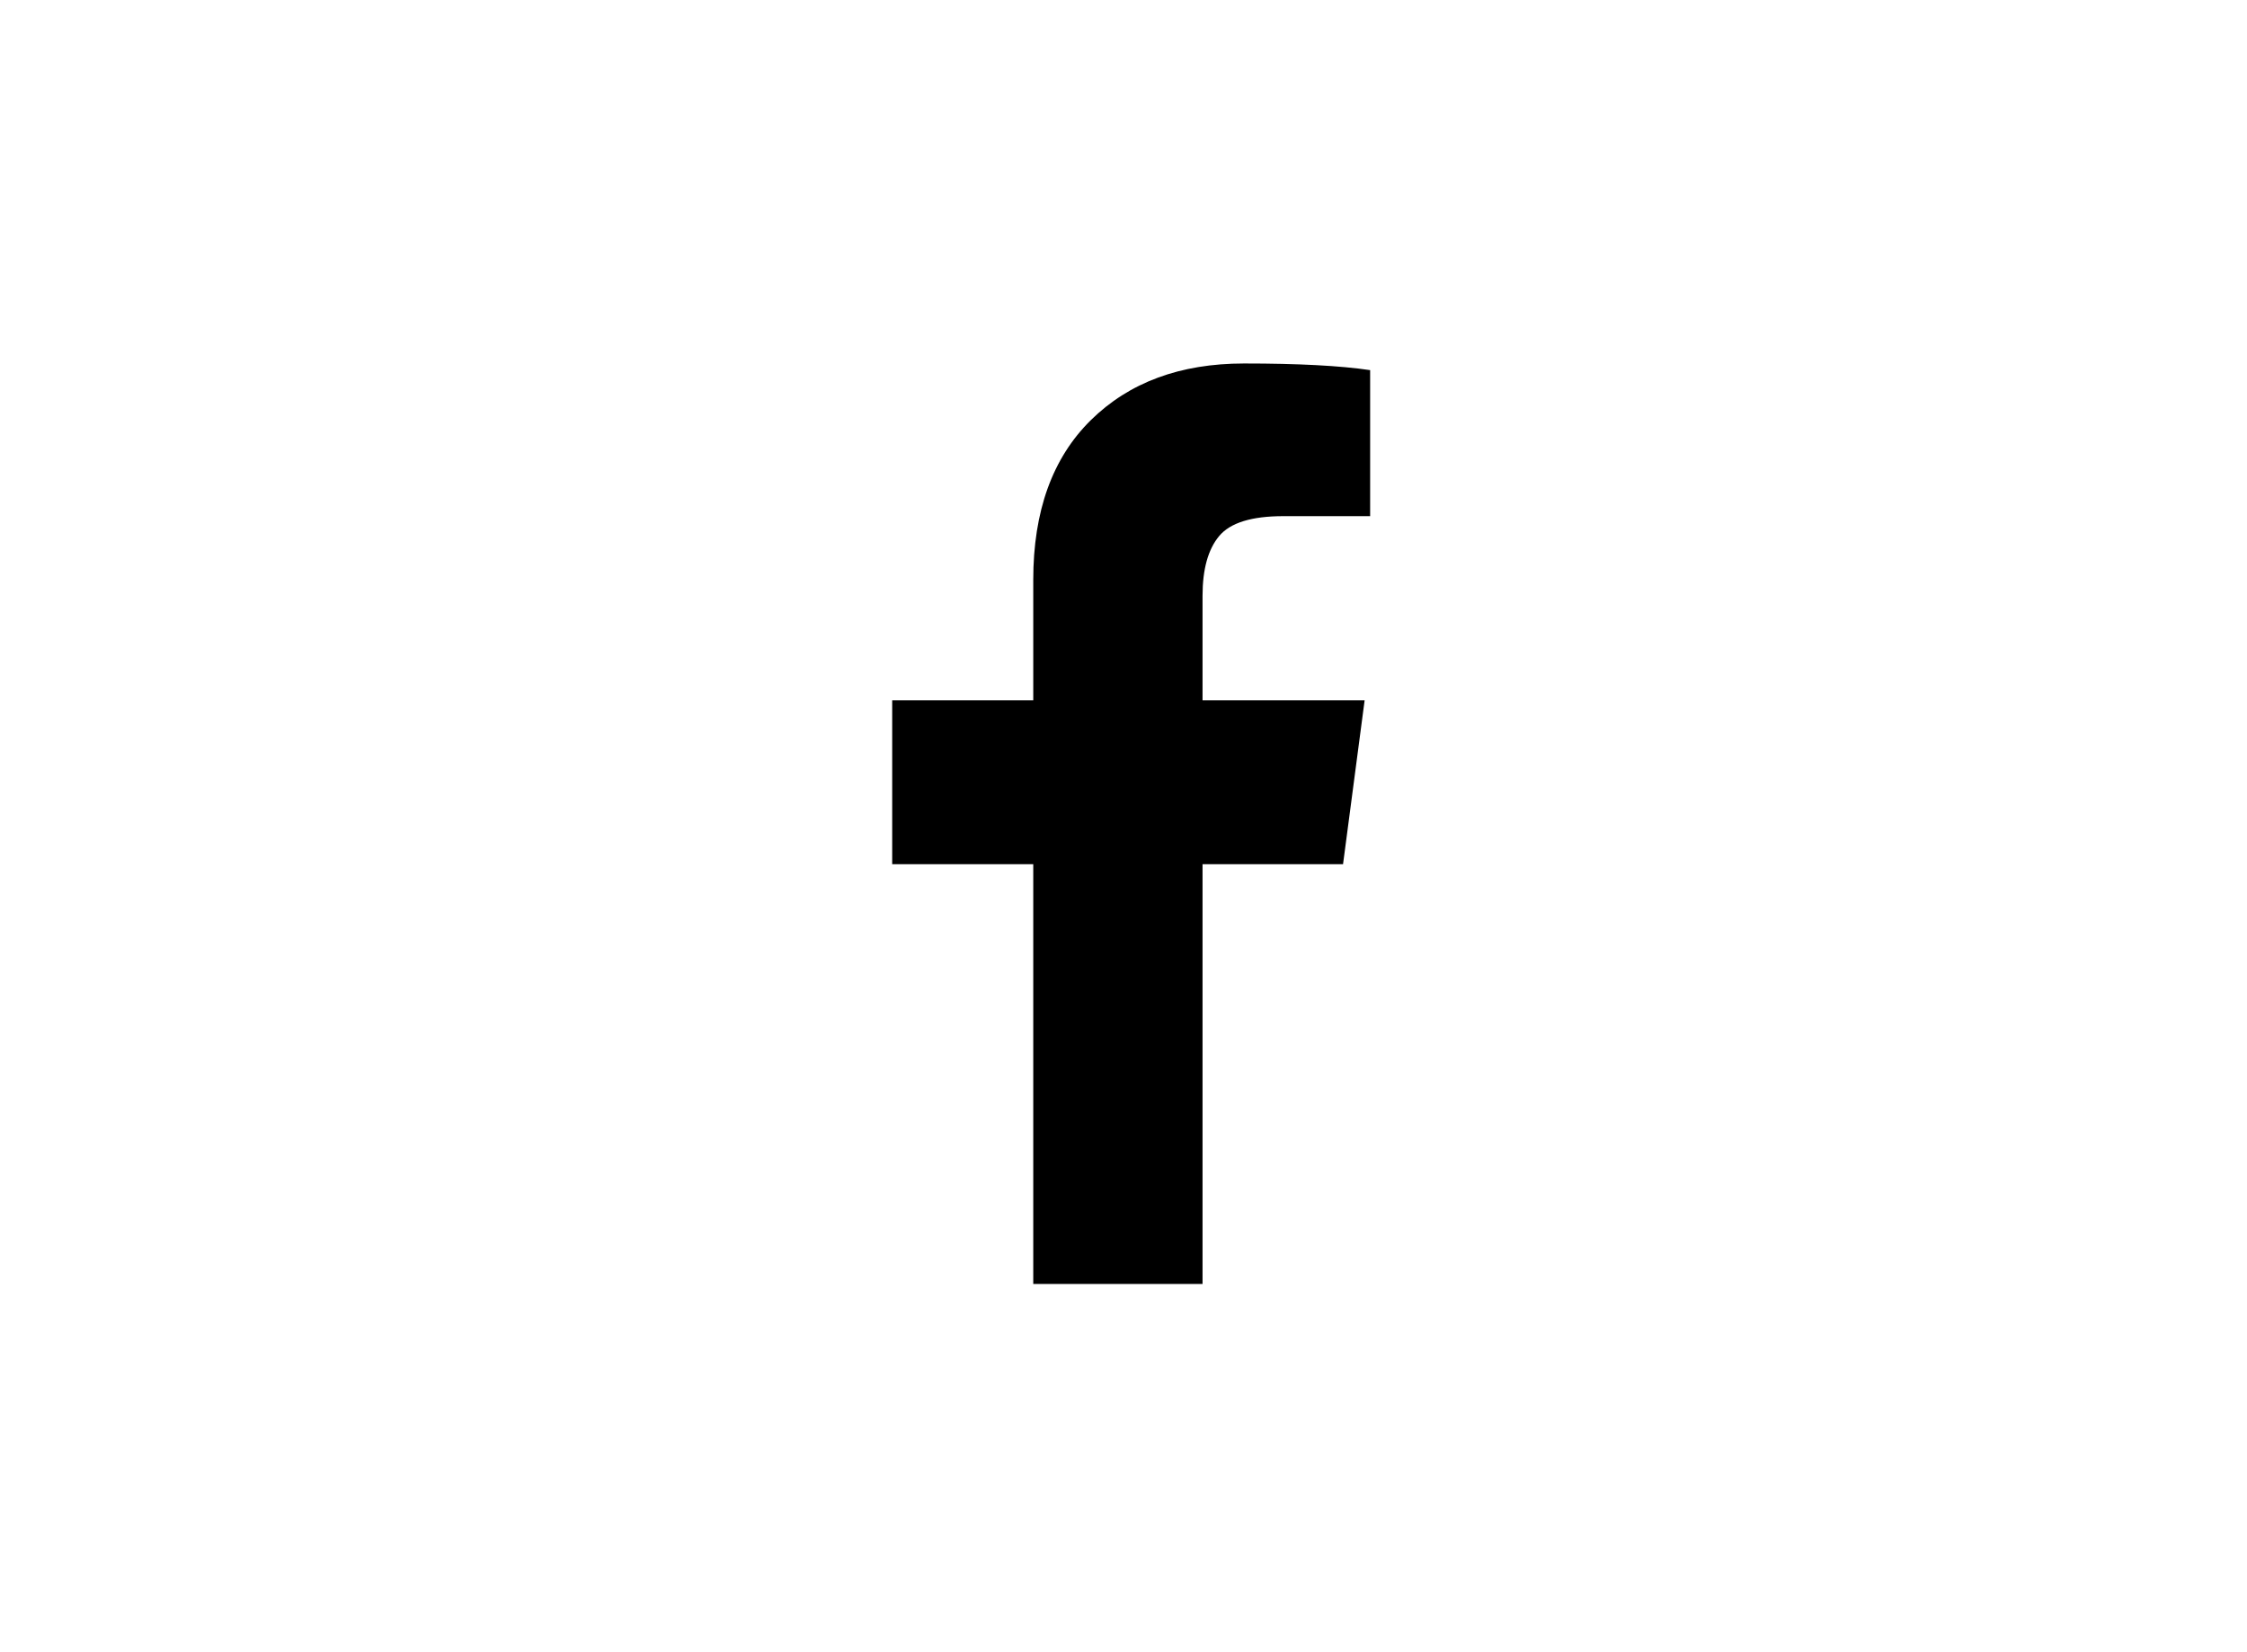 <svg width="68" height="50" viewBox="0 0 68 50" fill="none" xmlns="http://www.w3.org/2000/svg">
<path d="M41.464 11.201V15.62H38.836C37.876 15.62 37.229 15.821 36.894 16.223C36.559 16.625 36.392 17.228 36.392 18.031V21.195H41.297L40.644 26.151H36.392V38.857H31.269V26.151H27V21.195H31.269V17.546C31.269 15.47 31.849 13.86 33.01 12.716C34.171 11.572 35.717 11 37.647 11C39.288 11 40.56 11.067 41.464 11.201Z" fill="black"/>
</svg>
